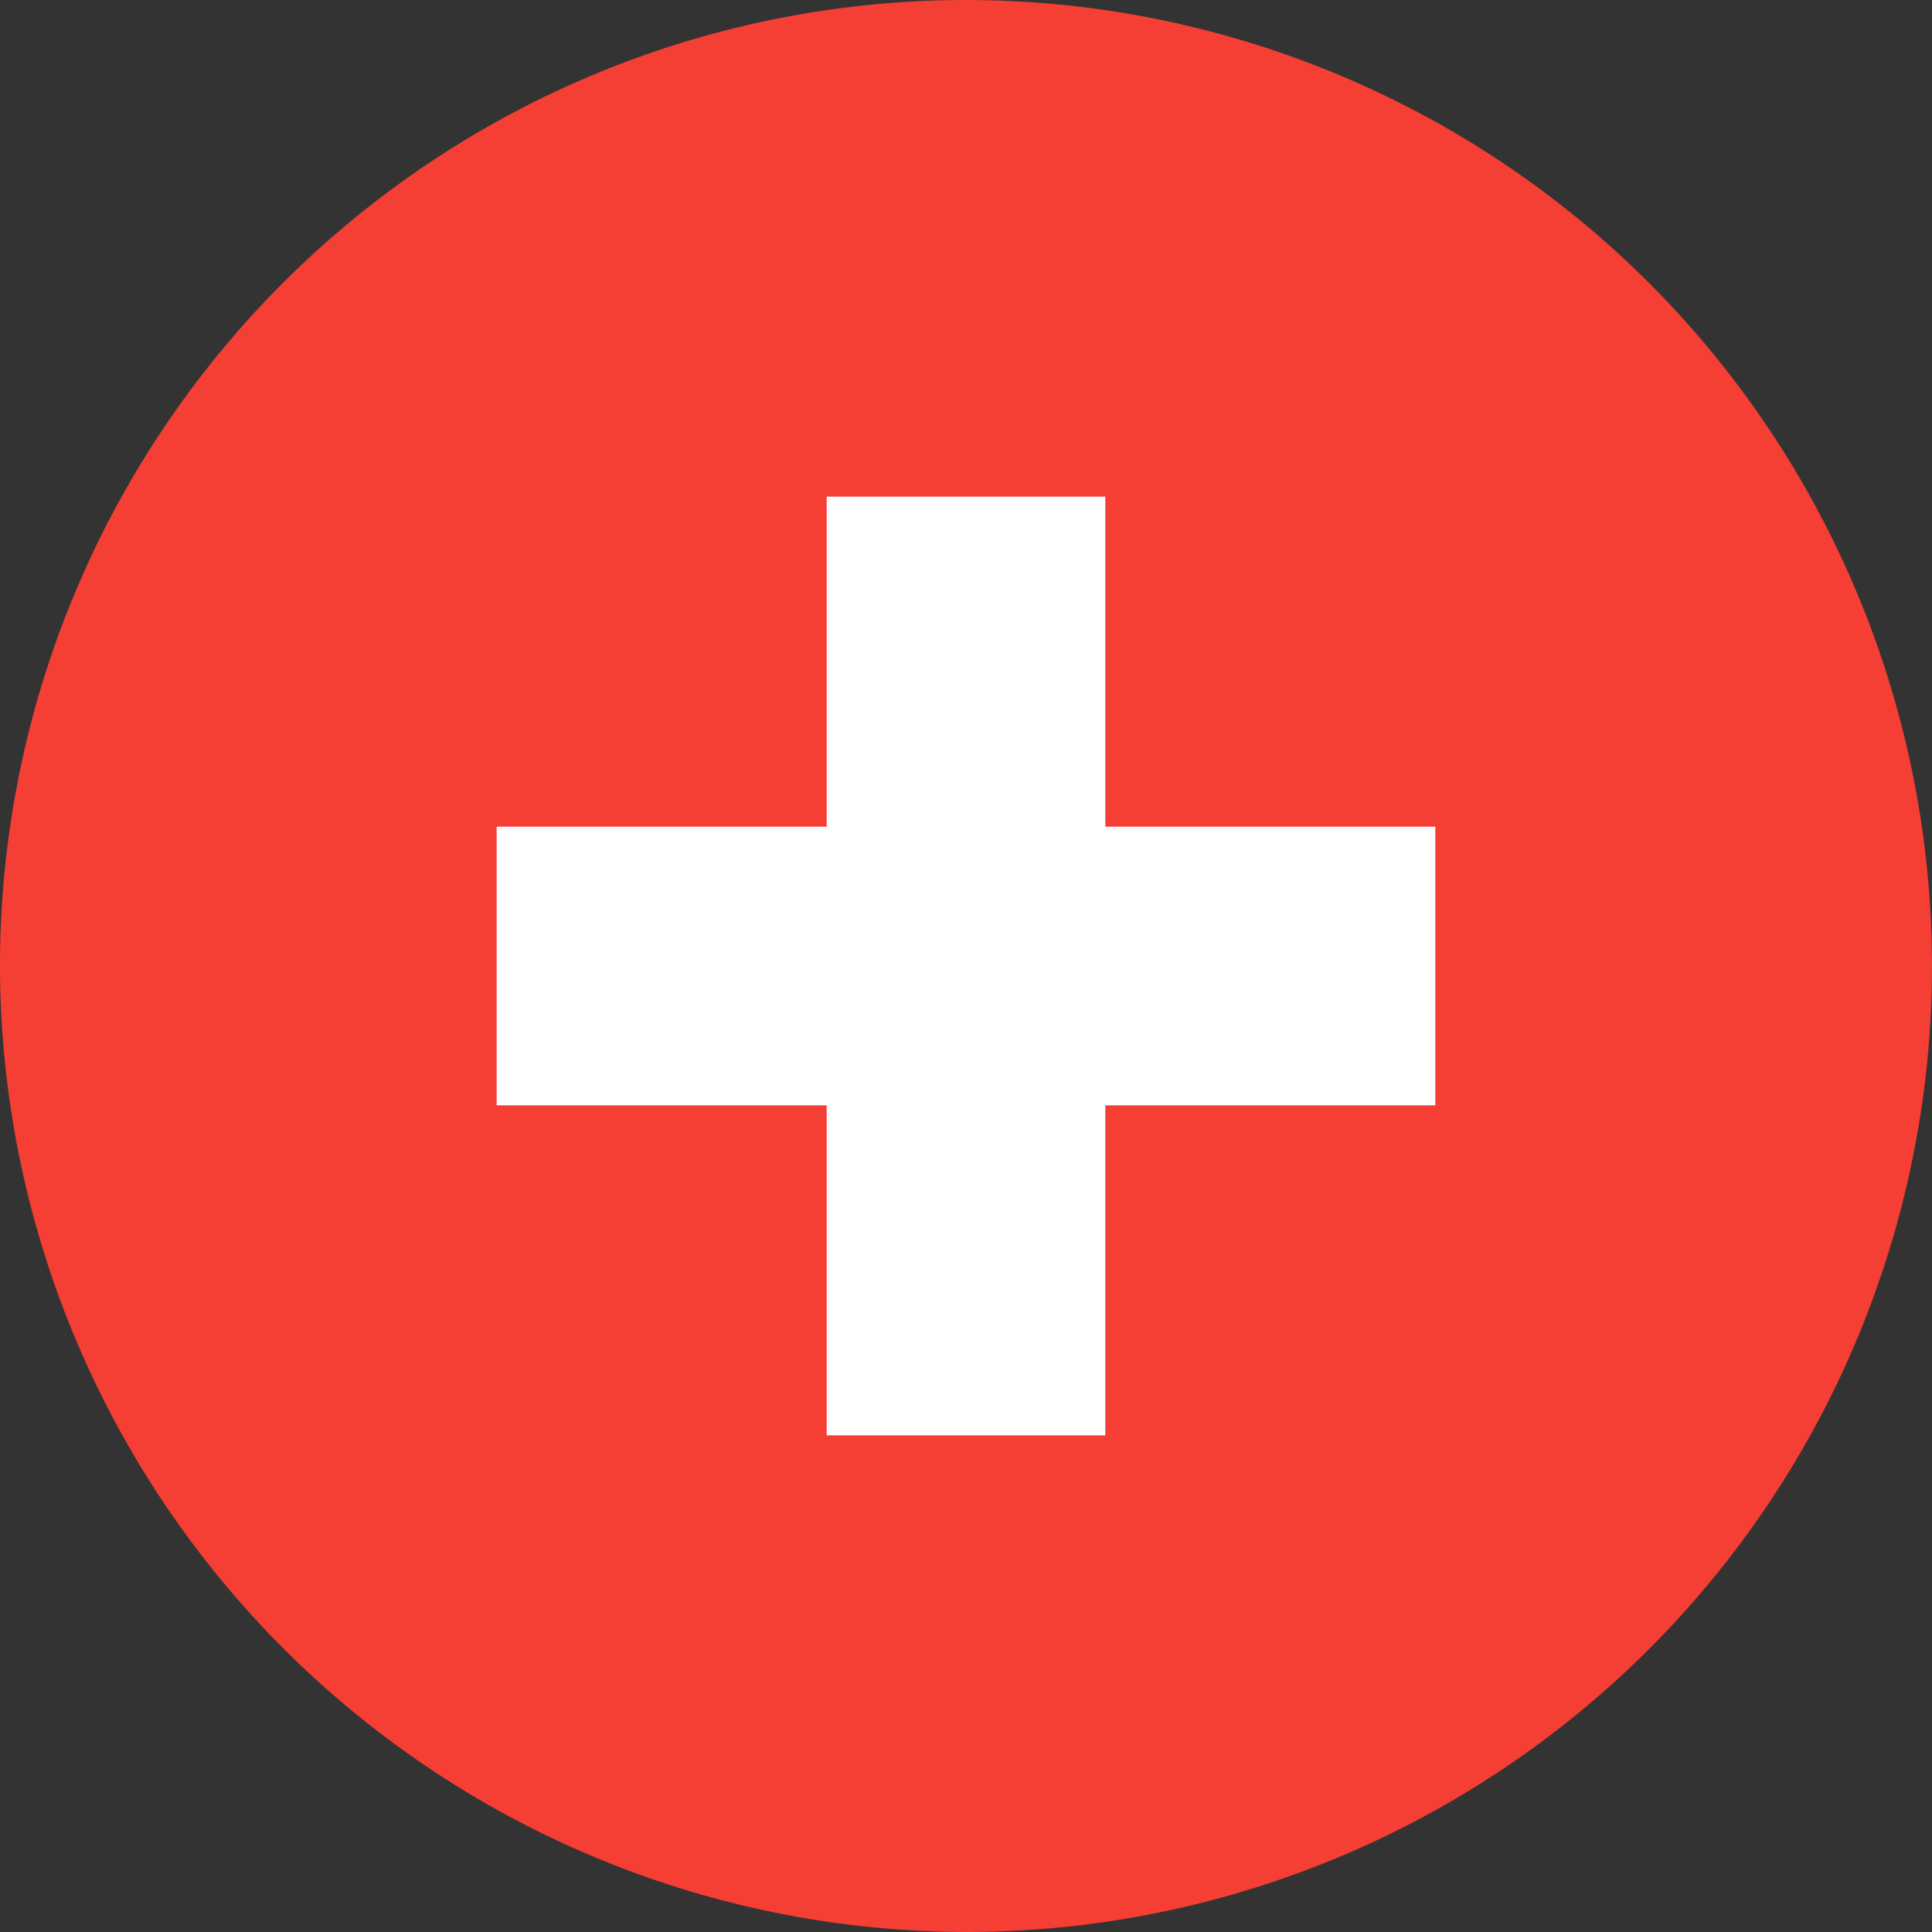 <svg xmlns="http://www.w3.org/2000/svg" width="60" height="60" viewBox="0 0 60 60">
  <rect x="0" y="0" width="60" height="60" fill="#333333" stroke="none"/>
  <g id="Switzerland" transform="translate(-5560.635 -1750.784)">
    <path id="Path_3279" data-name="Path 3279" d="M5590.634,1810.784a30,30,0,1,0-30-30A30.059,30.059,0,0,0,5590.634,1810.784Z" fill="#f53e34" fill-rule="evenodd"/>
    <rect id="Rectangle_86" data-name="Rectangle 86" width="8.653" height="29.152" transform="translate(5586.308 1766.208)" fill="#fff"/>
    <rect id="Rectangle_87" data-name="Rectangle 87" width="29.151" height="8.653" transform="translate(5576.059 1776.458)" fill="#fff"/>
  </g>
</svg>
